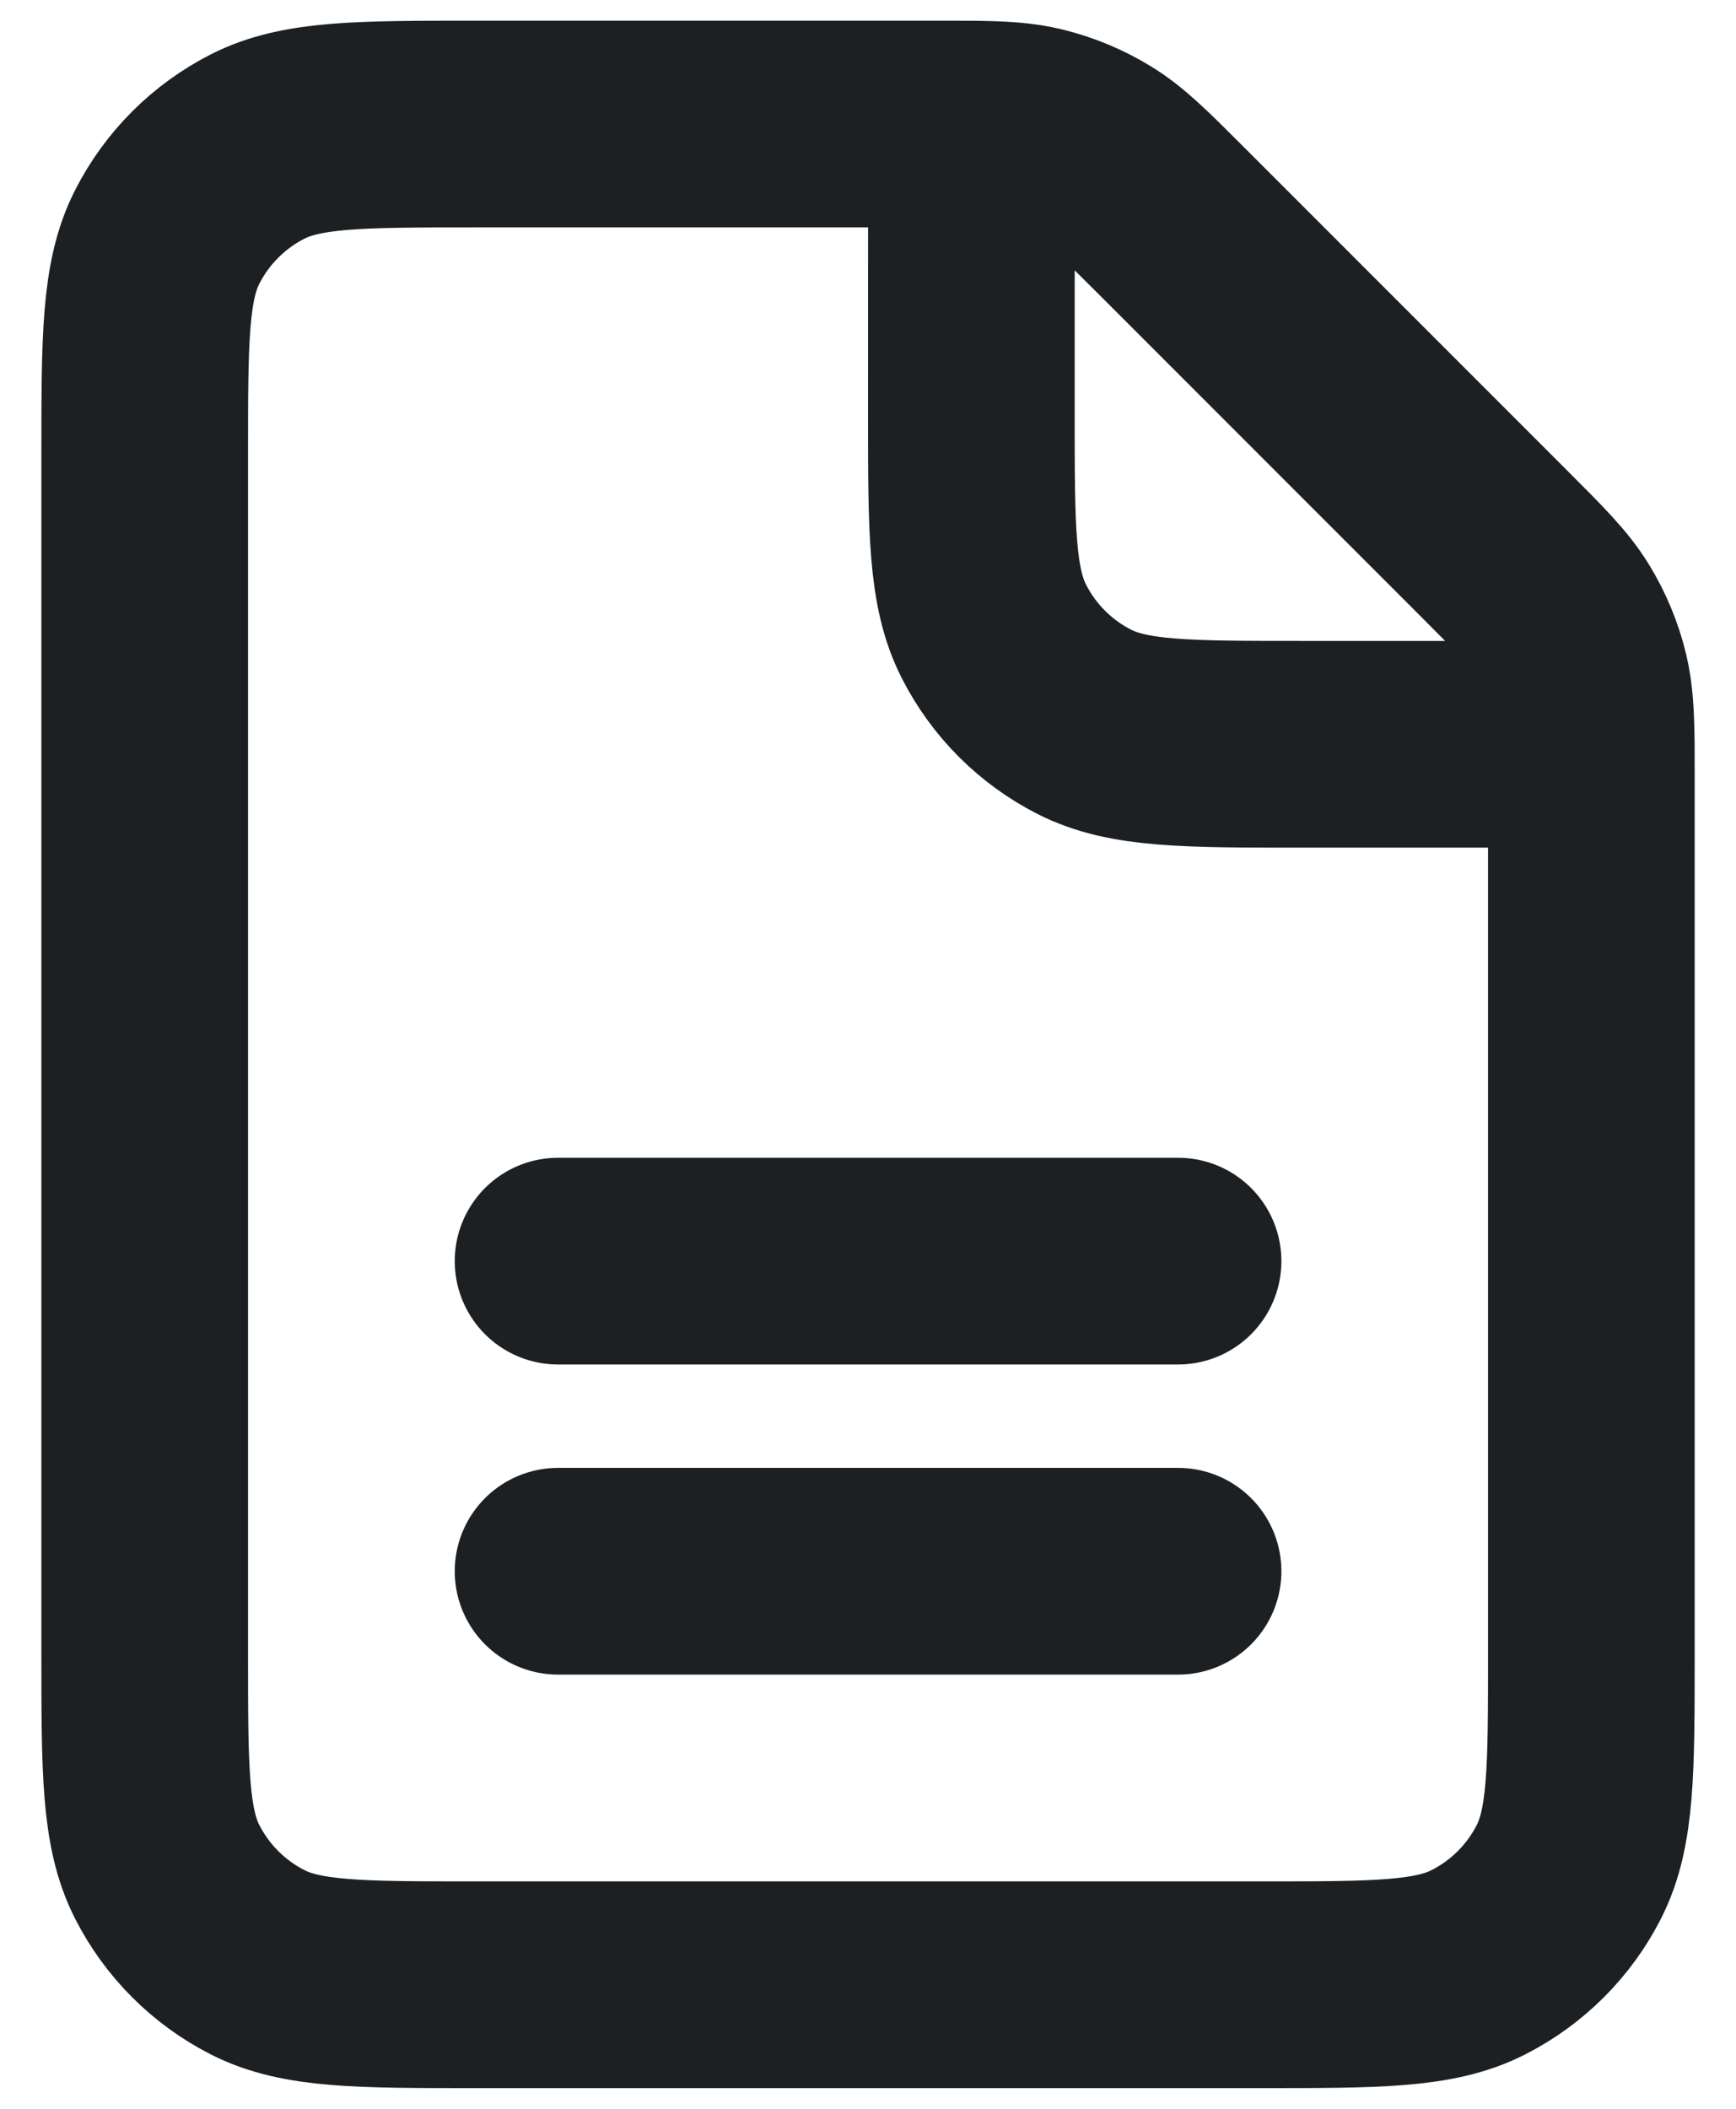 <svg width="28" height="34" viewBox="0 0 28 34" fill="none" xmlns="http://www.w3.org/2000/svg">
<path d="M9.001 25.333H19.001M9.001 20.333H19.001M15.668 2.001C15.509 2 15.33 2 15.125 2H7.668C5.801 2 4.867 2 4.154 2.363C3.526 2.683 3.017 3.192 2.697 3.82C2.334 4.533 2.334 5.467 2.334 7.334V26.667C2.334 28.534 2.334 29.467 2.697 30.18C3.017 30.807 3.526 31.317 4.154 31.637C4.866 32 5.799 32 7.662 32L20.339 32C22.202 32 23.134 32 23.846 31.637C24.474 31.317 24.985 30.807 25.304 30.18C25.667 29.468 25.667 28.536 25.667 26.673V12.543C25.667 12.338 25.667 12.159 25.666 12M15.668 2.001C16.144 2.006 16.444 2.023 16.731 2.092C17.071 2.174 17.397 2.309 17.695 2.492C18.032 2.698 18.32 2.986 18.896 3.562L24.106 8.772C24.682 9.348 24.969 9.636 25.175 9.972C25.358 10.27 25.493 10.595 25.575 10.935C25.643 11.223 25.661 11.524 25.666 12M15.668 2.001L15.667 6.667C15.667 8.534 15.667 9.467 16.031 10.18C16.35 10.807 16.86 11.318 17.487 11.637C18.199 12 19.132 12 20.995 12H25.666" stroke="#1D2023" stroke-width="3.333" stroke-linecap="round" stroke-linejoin="round"/>
</svg>
